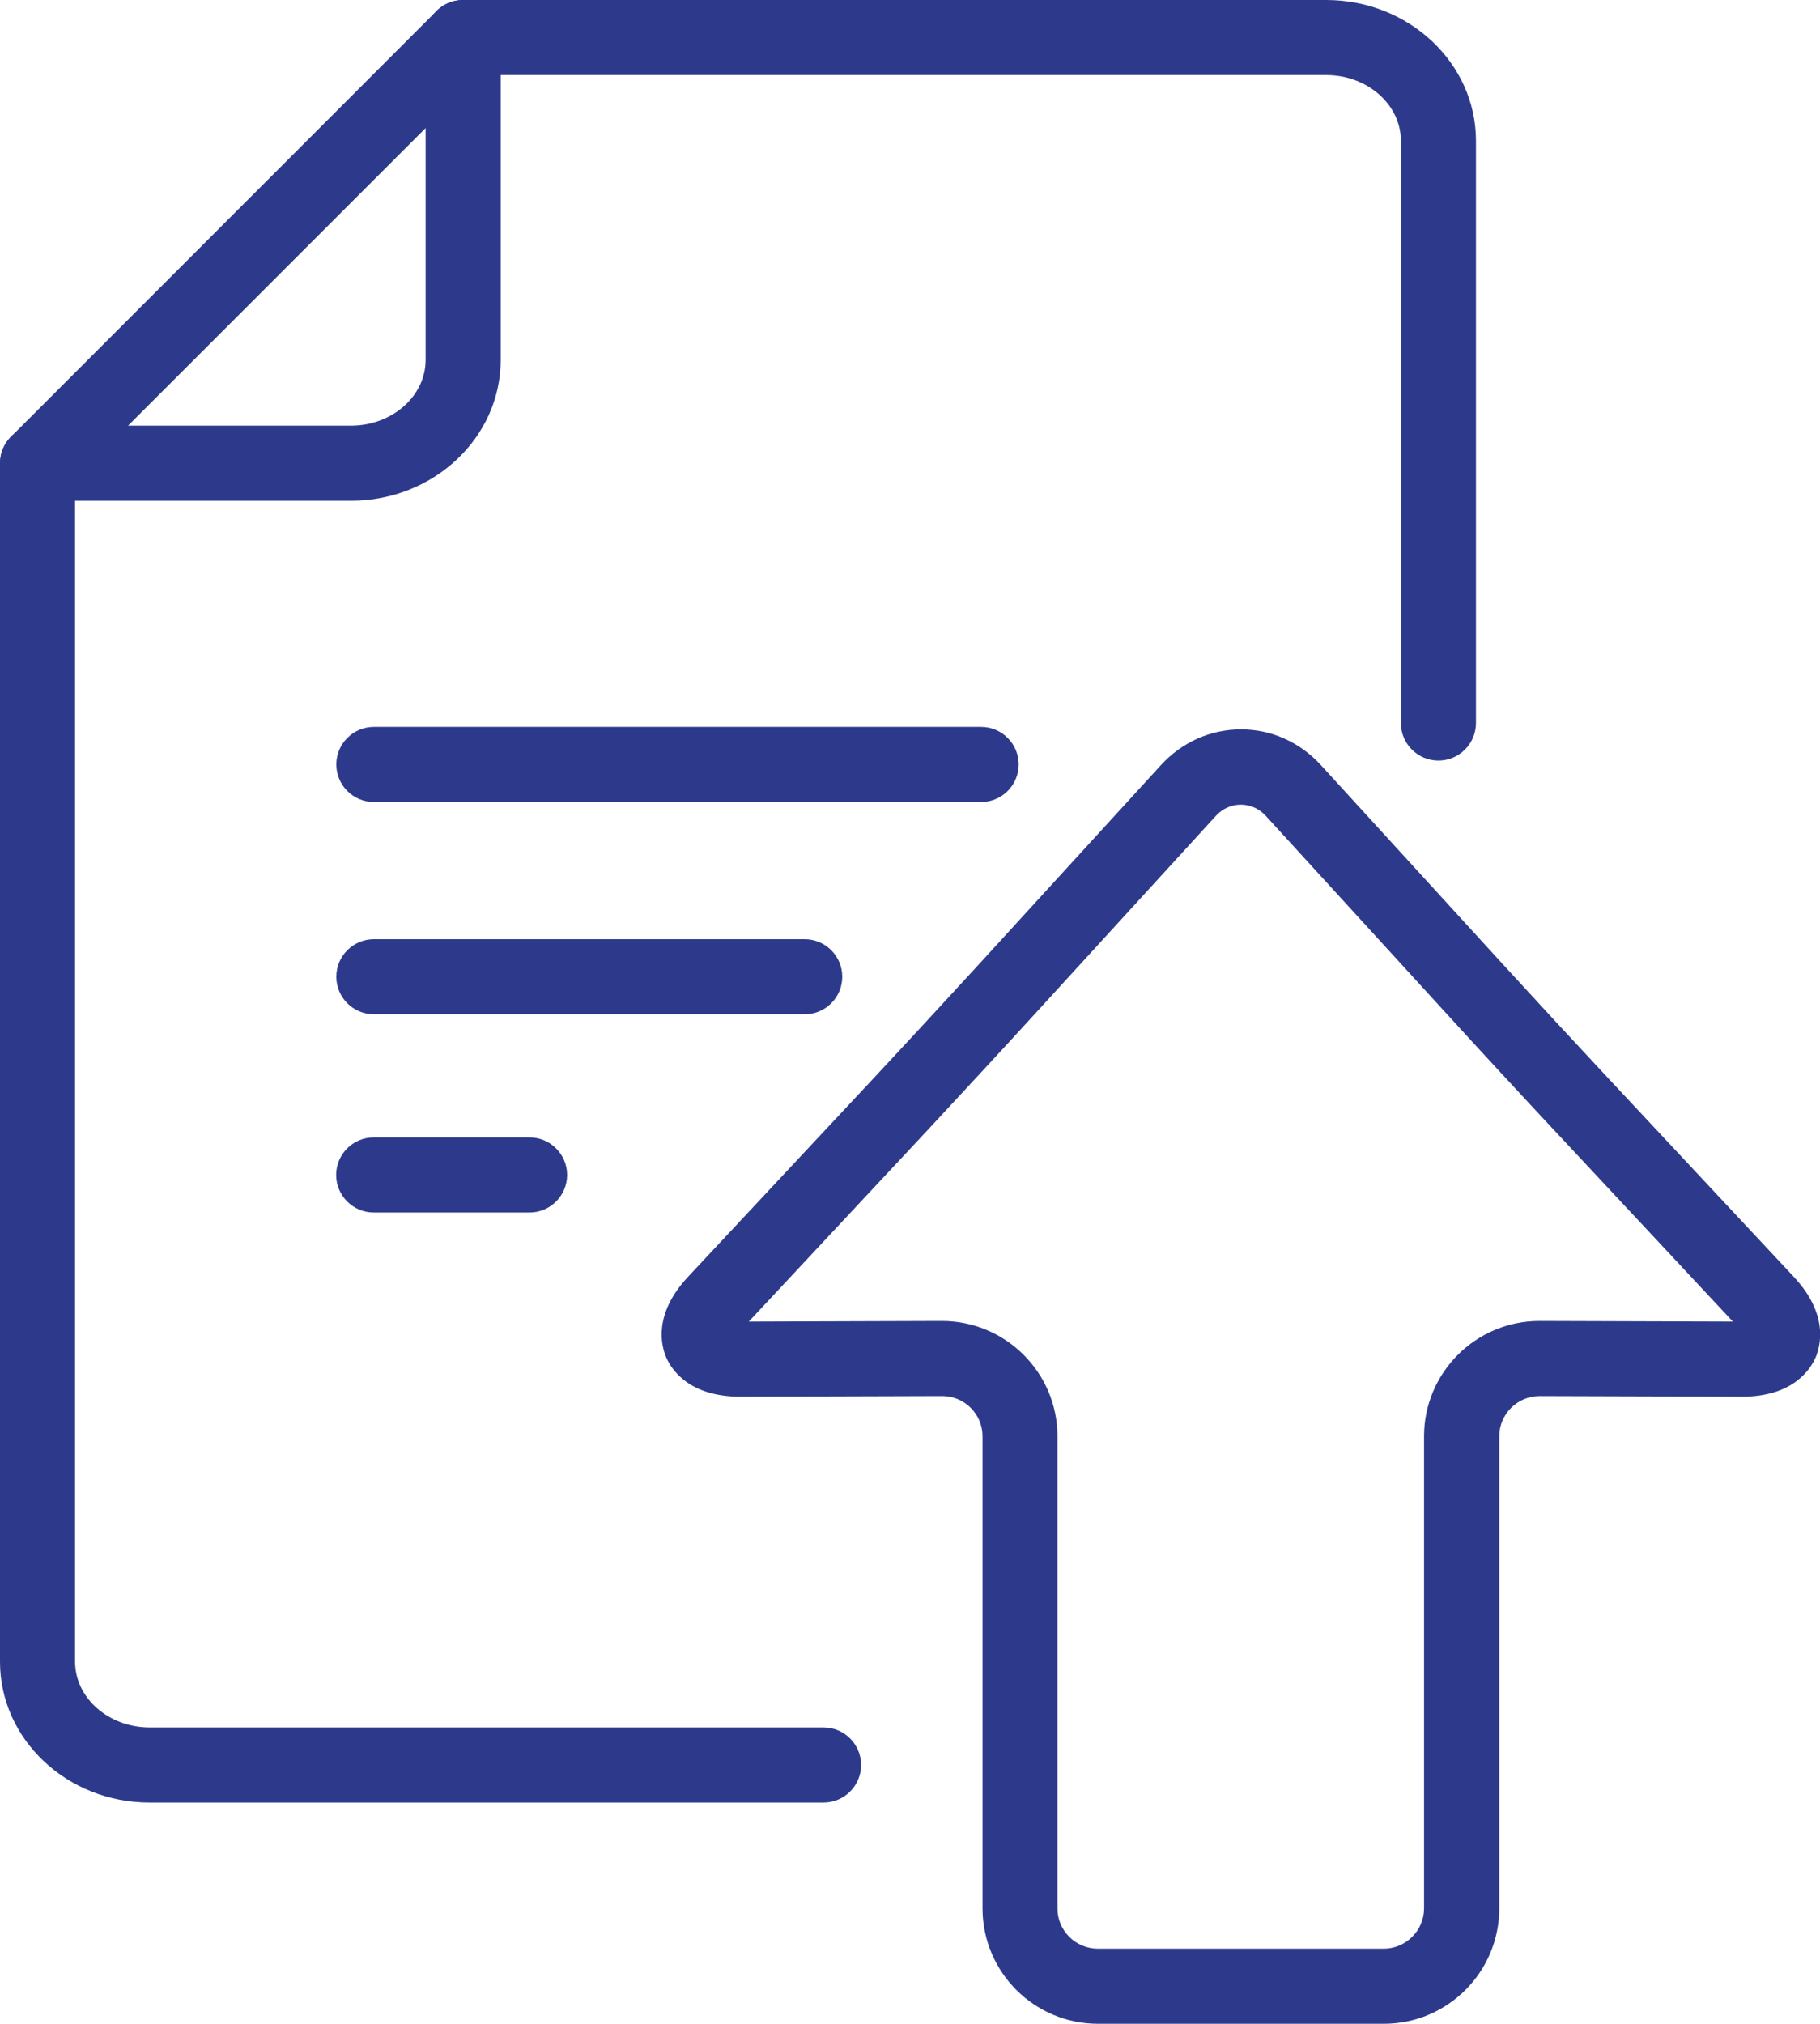 <?xml version="1.0" encoding="UTF-8"?><svg id="Layer_1" xmlns="http://www.w3.org/2000/svg" viewBox="0 0 117.81 130.99"><defs><style>.cls-1{fill:#2d3a8c;}</style></defs><g><path class="cls-1" d="M93.11,49.23c-1.34,0-2.43-1.09-2.43-2.43V9.11c0-2.34-2.17-4.25-4.83-4.25H29.97c-1.34,0-2.43-1.09-2.43-2.43S28.63,0,29.97,0h55.88C91.2,0,95.54,4.09,95.54,9.11V46.8c0,1.34-1.09,2.43-2.43,2.43Z"/><path class="cls-1" d="M53.31,116.67H9.68C4.34,116.67,0,112.58,0,107.56V29.98C0,28.64,1.09,27.55,2.43,27.55s2.43,1.09,2.43,2.43V107.56c0,2.34,2.17,4.25,4.83,4.25H53.31c1.34,0,2.43,1.09,2.43,2.43s-1.09,2.43-2.43,2.43Z"/><path class="cls-1" d="M22.72,32.41H2.43c-.98,0-1.87-.59-2.24-1.5-.38-.91-.17-1.95,.53-2.65L28.26,.71c.69-.69,1.74-.9,2.65-.53,.91,.38,1.5,1.26,1.5,2.24V23.3c0,5.02-4.34,9.11-9.68,9.11Zm-14.43-4.86h14.43c2.66,0,4.83-1.91,4.83-4.25V8.29L8.29,27.55Z"/></g><path class="cls-1" d="M63.51,51.91H24.2c-1.34,0-2.43-1.09-2.43-2.43s1.09-2.43,2.43-2.43H63.51c1.34,0,2.43,1.09,2.43,2.43s-1.09,2.43-2.43,2.43Z"/><path class="cls-1" d="M52.09,65.65H24.2c-1.34,0-2.43-1.09-2.43-2.43s1.09-2.43,2.43-2.43h27.89c1.34,0,2.43,1.09,2.43,2.43s-1.09,2.43-2.43,2.43Z"/><path class="cls-1" d="M34.28,78.48h-10.09c-1.34,0-2.43-1.09-2.43-2.43s1.09-2.43,2.43-2.43h10.09c1.34,0,2.43,1.09,2.43,2.43s-1.09,2.43-2.43,2.43Z"/><path class="cls-1" d="M89.56,130.99h-18.49c-4.12,0-7.47-3.35-7.47-7.47v-30.56c0-1.43-1.17-2.6-2.6-2.6l-13.08,.04c-3.33,0-4.46-1.77-4.79-2.53-.33-.76-.86-2.8,1.4-5.22l12-12.84c1.98-2.12,5.08-5.48,6.83-7.39l11.77-12.88c1.37-1.5,3.22-2.33,5.2-2.33s3.82,.83,5.19,2.33l11.77,12.88c1.91,2.09,4.97,5.4,6.83,7.39l12,12.84c2.26,2.42,1.73,4.46,1.4,5.22-.33,.76-1.46,2.53-4.75,2.53h0l-13.11-.04c-1.44,0-2.61,1.17-2.61,2.6v30.56c0,4.12-3.35,7.47-7.47,7.47Zm-28.59-45.49c4.13,0,7.48,3.35,7.48,7.46v30.56c0,1.44,1.17,2.61,2.62,2.61h18.49c1.44,0,2.62-1.17,2.62-2.61v-30.56c0-4.11,3.35-7.46,7.46-7.46l12.53,.04-11.61-12.43c-1.87-2-4.95-5.33-6.86-7.43l-11.77-12.88c-.88-.96-2.34-.96-3.22,0l-11.77,12.88c-1.75,1.92-4.88,5.3-6.86,7.43l-11.61,12.43,12.51-.04Z"/></svg>